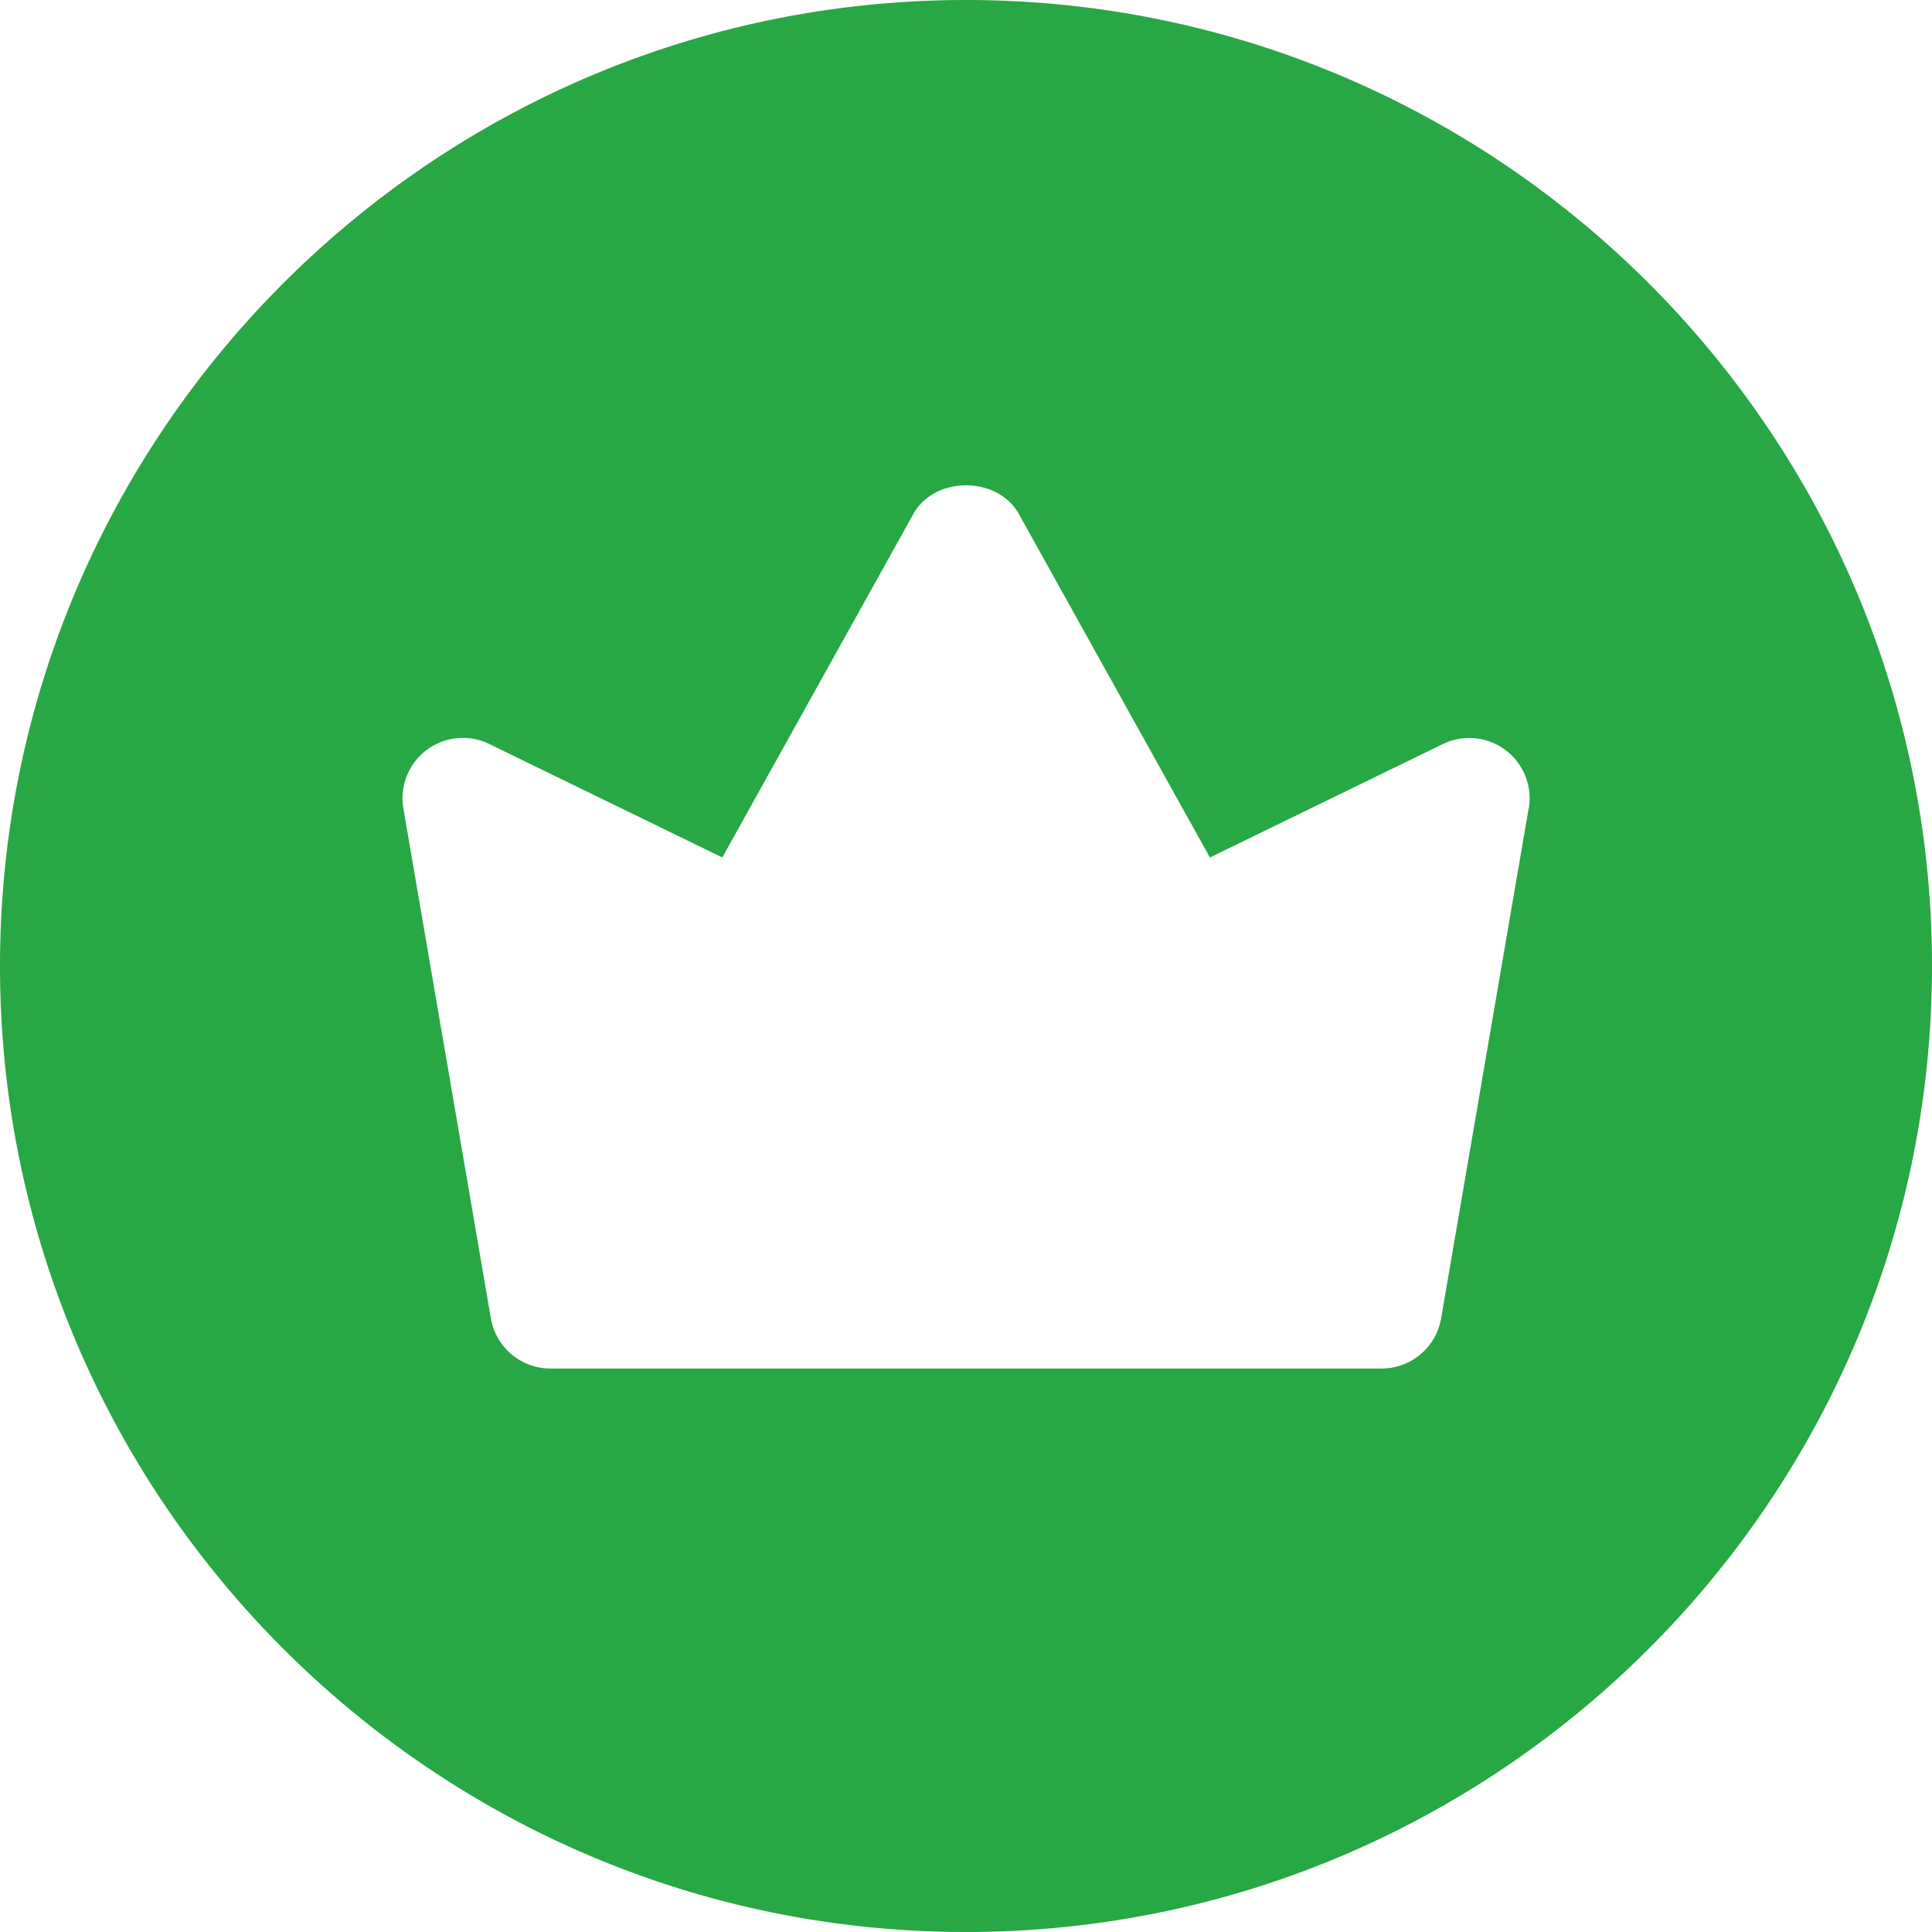 <svg xmlns="http://www.w3.org/2000/svg" viewBox="0 0 512 512"><defs><style>.cls-1{fill:#28a745;}</style></defs><title>23Asset 15</title><g id="Layer_2" data-name="Layer 2"><g id="Bold"><path class="cls-1" d="M256,0C114.84,0,0,114.84,0,256S114.84,512,256,512,512,397.16,512,256,397.16,0,256,0ZM405.1,214.27,381.91,349.38a16,16,0,0,1-15.77,13.29H145.86a16,16,0,0,1-15.77-13.29L106.9,214.27a16,16,0,0,1,22.79-17.09l61.73,30.06,50.61-91c5.63-10.17,22.33-10.17,28,0l50.61,91,61.74-30.06a16,16,0,0,1,22.76,17.09Z"/></g></g></svg>